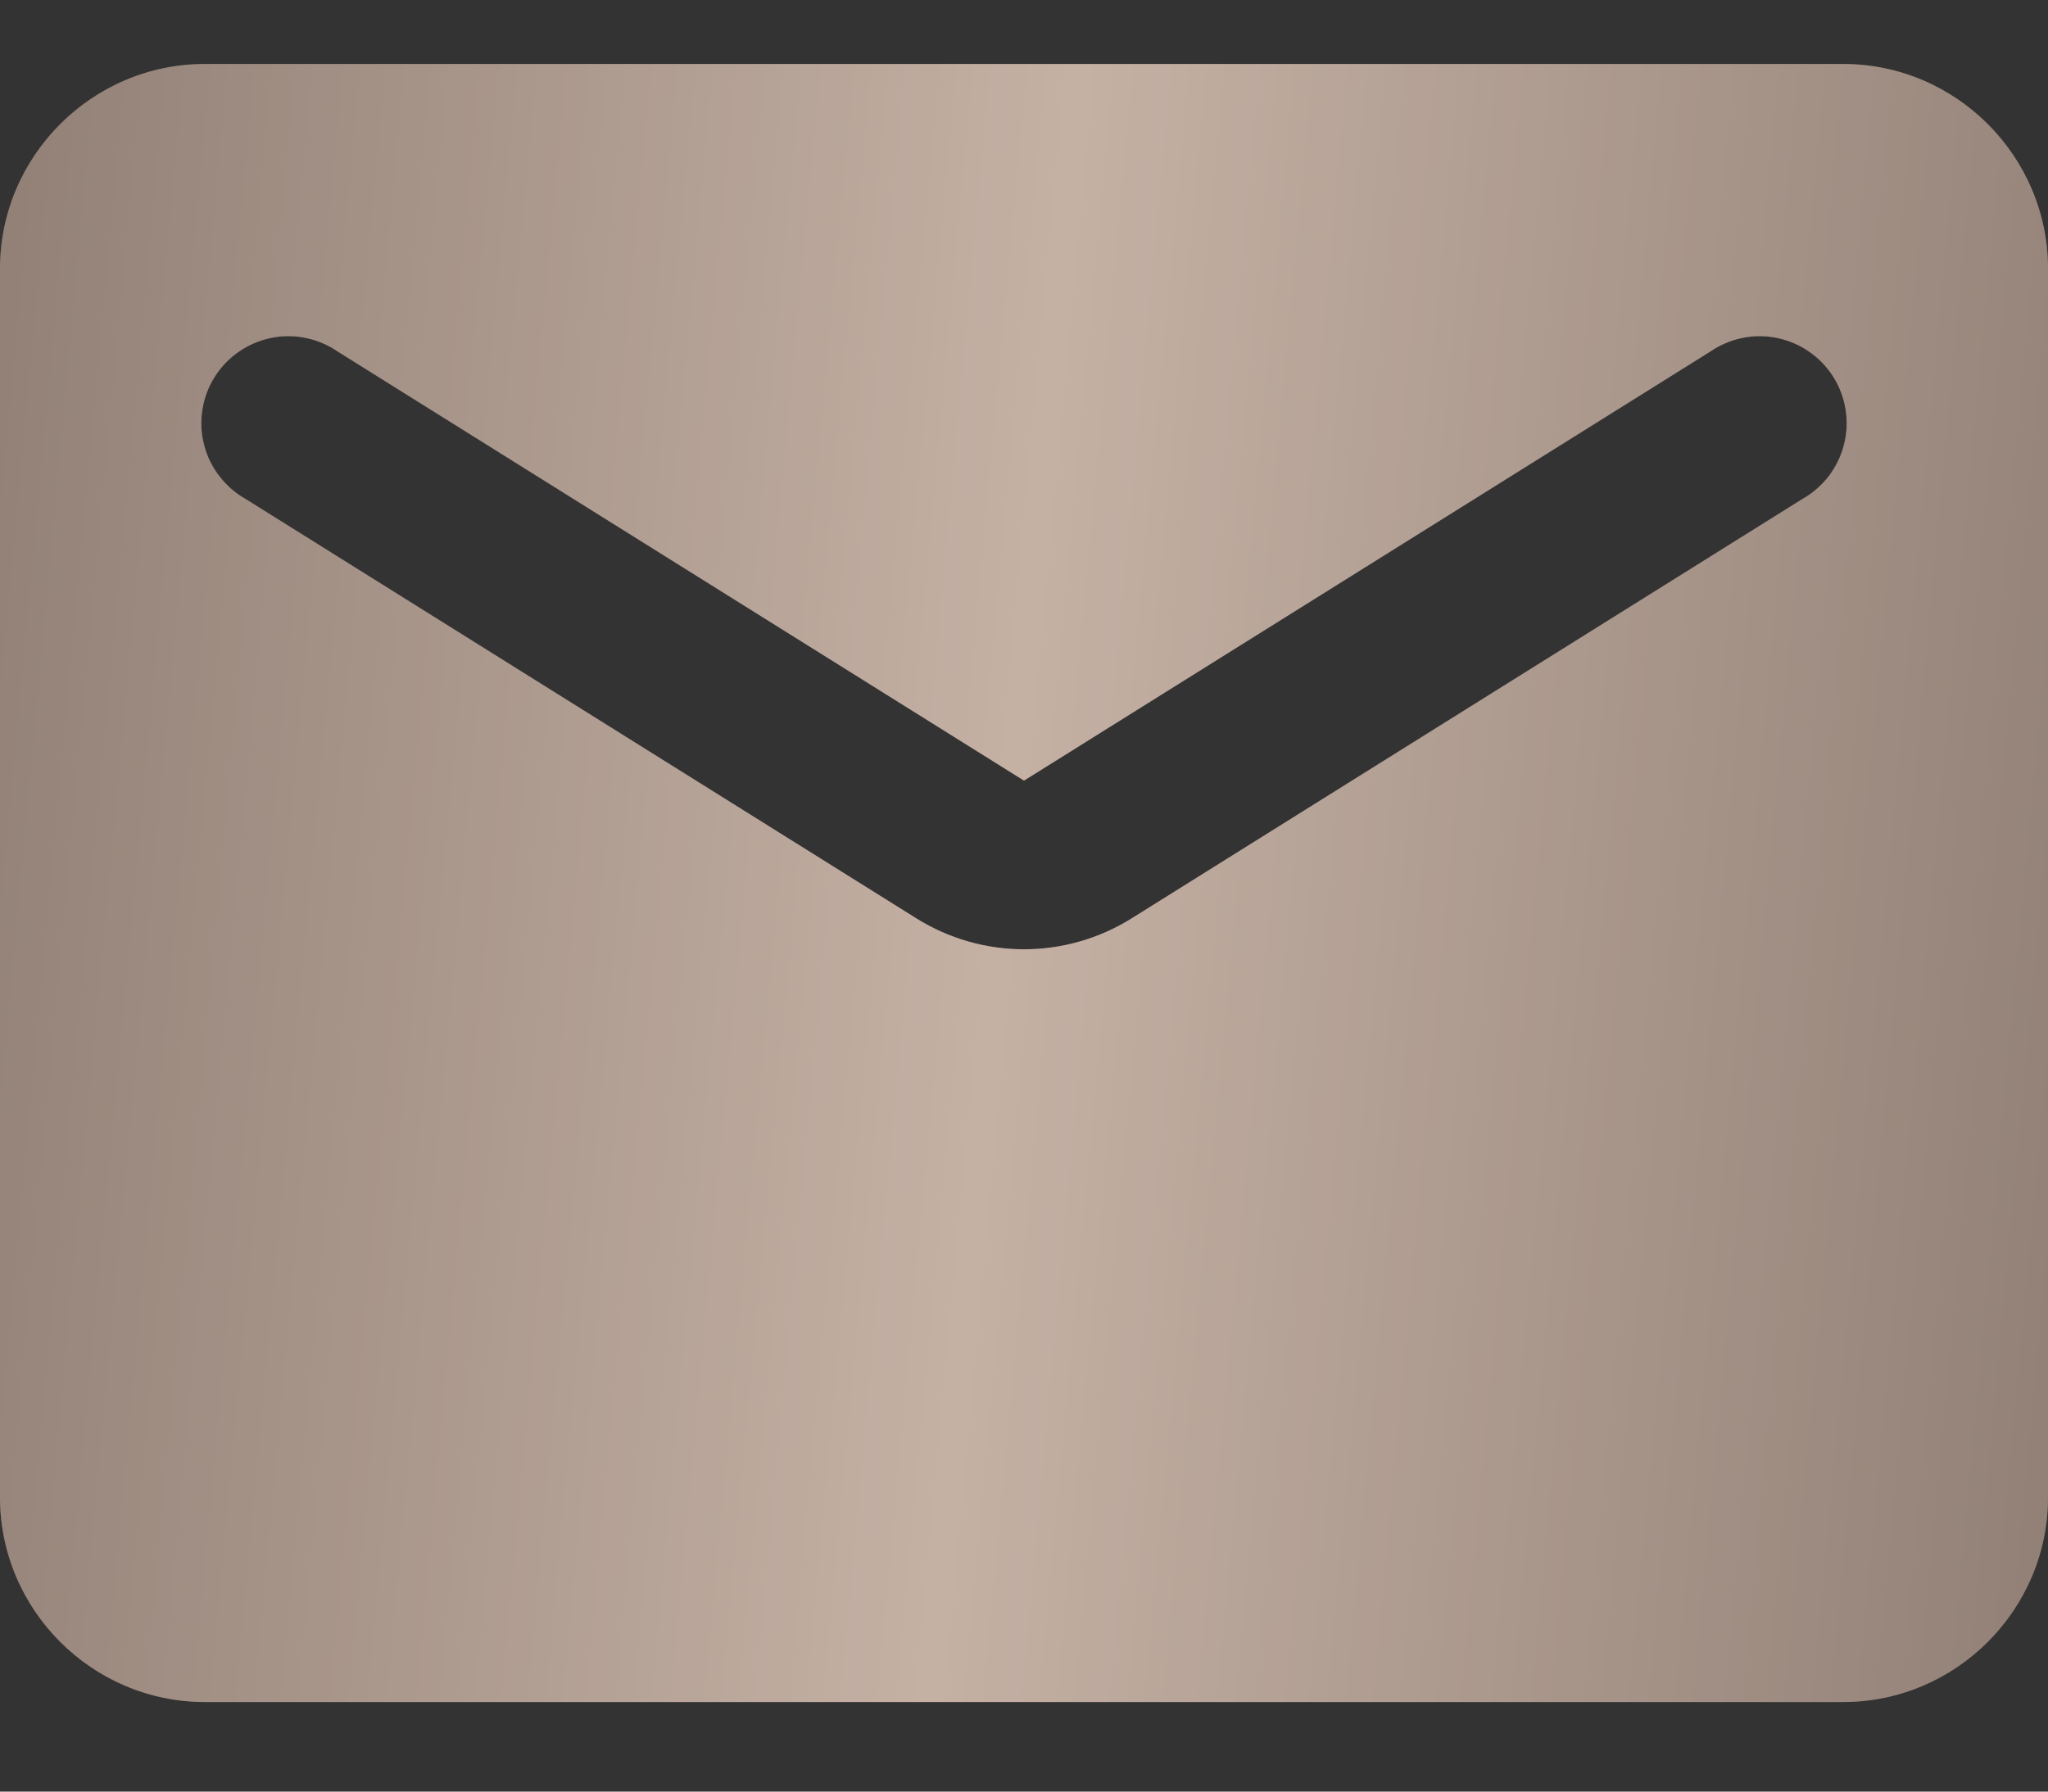 <svg width="16" height="14" viewBox="0 0 16 14" fill="none" xmlns="http://www.w3.org/2000/svg">
<rect x="0" y="0" width="16" height="14" fill="#333333" stroke="none"/>
<path d="M14.4 0.5H1.6C0.72 0.5 0 1.22 0 2.1V11.7C0 12.58 0.72 13.3 1.6 13.3H14.4C15.28 13.3 16 12.58 16 11.7V2.1C16 1.22 15.28 0.5 14.4 0.5ZM14.08 3.9L8.848 7.172C8.328 7.5 7.672 7.5 7.152 7.172L1.92 3.9C1.84 3.855 1.77 3.794 1.714 3.721C1.657 3.648 1.617 3.565 1.594 3.475C1.571 3.386 1.567 3.294 1.581 3.203C1.595 3.112 1.627 3.025 1.676 2.947C1.725 2.869 1.789 2.801 1.865 2.749C1.94 2.696 2.026 2.66 2.116 2.641C2.206 2.622 2.299 2.622 2.389 2.641C2.479 2.659 2.564 2.696 2.64 2.748L8 6.1L13.36 2.748C13.436 2.696 13.521 2.659 13.611 2.641C13.701 2.622 13.794 2.622 13.884 2.641C13.975 2.66 14.06 2.696 14.135 2.749C14.211 2.801 14.275 2.869 14.324 2.947C14.373 3.025 14.405 3.112 14.419 3.203C14.433 3.294 14.429 3.386 14.406 3.475C14.383 3.565 14.342 3.648 14.287 3.721C14.23 3.794 14.16 3.855 14.08 3.9Z" fill="#9E8070"/>
<path d="M14.4 0.5H1.6C0.72 0.5 0 1.22 0 2.1V11.7C0 12.58 0.72 13.3 1.6 13.3H14.4C15.28 13.3 16 12.58 16 11.7V2.1C16 1.22 15.28 0.5 14.4 0.5ZM14.08 3.9L8.848 7.172C8.328 7.5 7.672 7.5 7.152 7.172L1.92 3.9C1.84 3.855 1.77 3.794 1.714 3.721C1.657 3.648 1.617 3.565 1.594 3.475C1.571 3.386 1.567 3.294 1.581 3.203C1.595 3.112 1.627 3.025 1.676 2.947C1.725 2.869 1.789 2.801 1.865 2.749C1.94 2.696 2.026 2.66 2.116 2.641C2.206 2.622 2.299 2.622 2.389 2.641C2.479 2.659 2.564 2.696 2.64 2.748L8 6.1L13.36 2.748C13.436 2.696 13.521 2.659 13.611 2.641C13.701 2.622 13.794 2.622 13.884 2.641C13.975 2.66 14.06 2.696 14.135 2.749C14.211 2.801 14.275 2.869 14.324 2.947C14.373 3.025 14.405 3.112 14.419 3.203C14.433 3.294 14.429 3.386 14.406 3.475C14.383 3.565 14.342 3.648 14.287 3.721C14.23 3.794 14.16 3.855 14.08 3.9Z" fill="url(#paint0_linear_55_311)" fill-opacity="0.25"/>
<path d="M14.4 0.5H1.6C0.72 0.5 0 1.22 0 2.1V11.7C0 12.58 0.72 13.3 1.6 13.3H14.4C15.28 13.3 16 12.58 16 11.7V2.1C16 1.22 15.28 0.5 14.4 0.5ZM14.08 3.9L8.848 7.172C8.328 7.5 7.672 7.5 7.152 7.172L1.92 3.9C1.84 3.855 1.77 3.794 1.714 3.721C1.657 3.648 1.617 3.565 1.594 3.475C1.571 3.386 1.567 3.294 1.581 3.203C1.595 3.112 1.627 3.025 1.676 2.947C1.725 2.869 1.789 2.801 1.865 2.749C1.94 2.696 2.026 2.66 2.116 2.641C2.206 2.622 2.299 2.622 2.389 2.641C2.479 2.659 2.564 2.696 2.64 2.748L8 6.1L13.36 2.748C13.436 2.696 13.521 2.659 13.611 2.641C13.701 2.622 13.794 2.622 13.884 2.641C13.975 2.66 14.06 2.696 14.135 2.749C14.211 2.801 14.275 2.869 14.324 2.947C14.373 3.025 14.405 3.112 14.419 3.203C14.433 3.294 14.429 3.386 14.406 3.475C14.383 3.565 14.342 3.648 14.287 3.721C14.23 3.794 14.16 3.855 14.08 3.9Z" fill="white" fill-opacity="0.2"/>
<defs>
<linearGradient id="paint0_linear_55_311" x1="0" y1="0.5" x2="17.033" y2="2.066" gradientUnits="userSpaceOnUse">
<stop/>
<stop offset="0.491" stop-color="#FFF5E5"/>
<stop offset="1"/>
</linearGradient>
</defs>
</svg>
